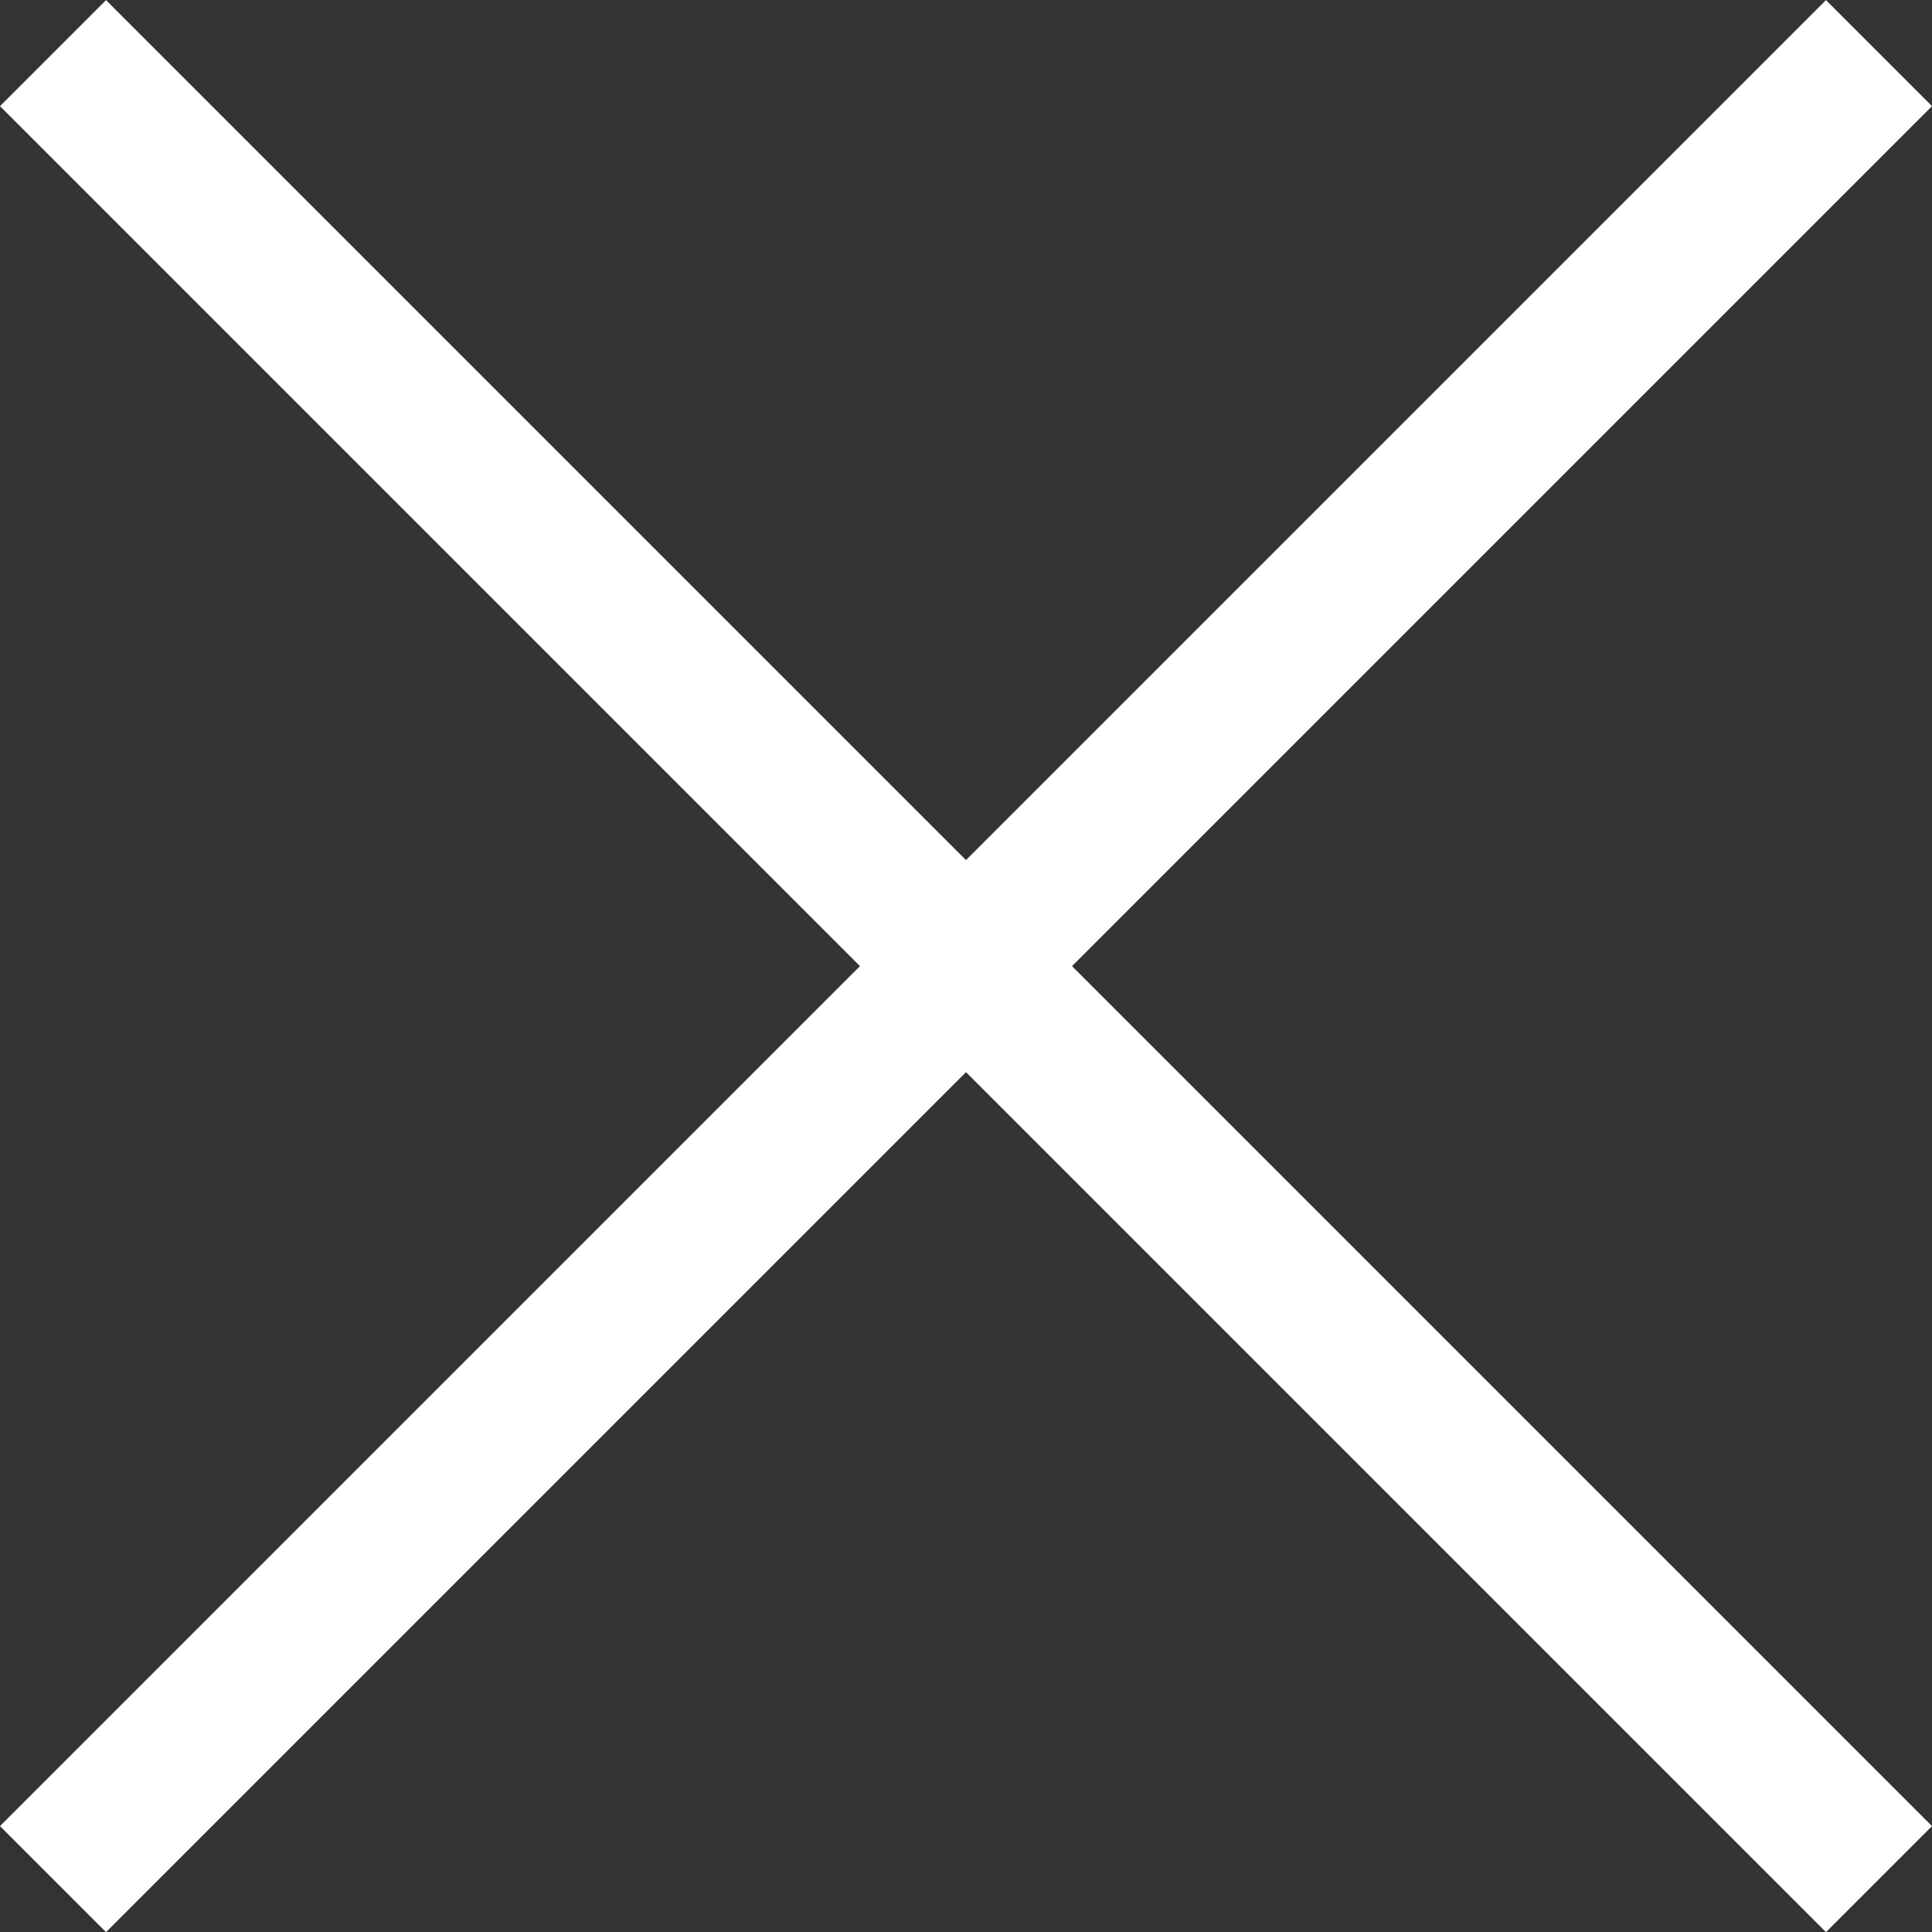 <svg xmlns="http://www.w3.org/2000/svg" width="16" height="16" viewBox="0 0 16 16">
  <rect x="0" y="0" width="16" height="16" fill="#333333" stroke="none"/>
  <path id="close_20dp_FILL0_wght200_GRAD0_opsz20" d="M268.568-676.31l-.878-.878,7.122-7.122-7.122-7.122.878-.878,7.122,7.122,7.122-7.122.878.878-7.122,7.122,7.122,7.122-.878.878-7.122-7.122Z" transform="translate(-267.69 692.311)" fill="#fff"/>
</svg>
